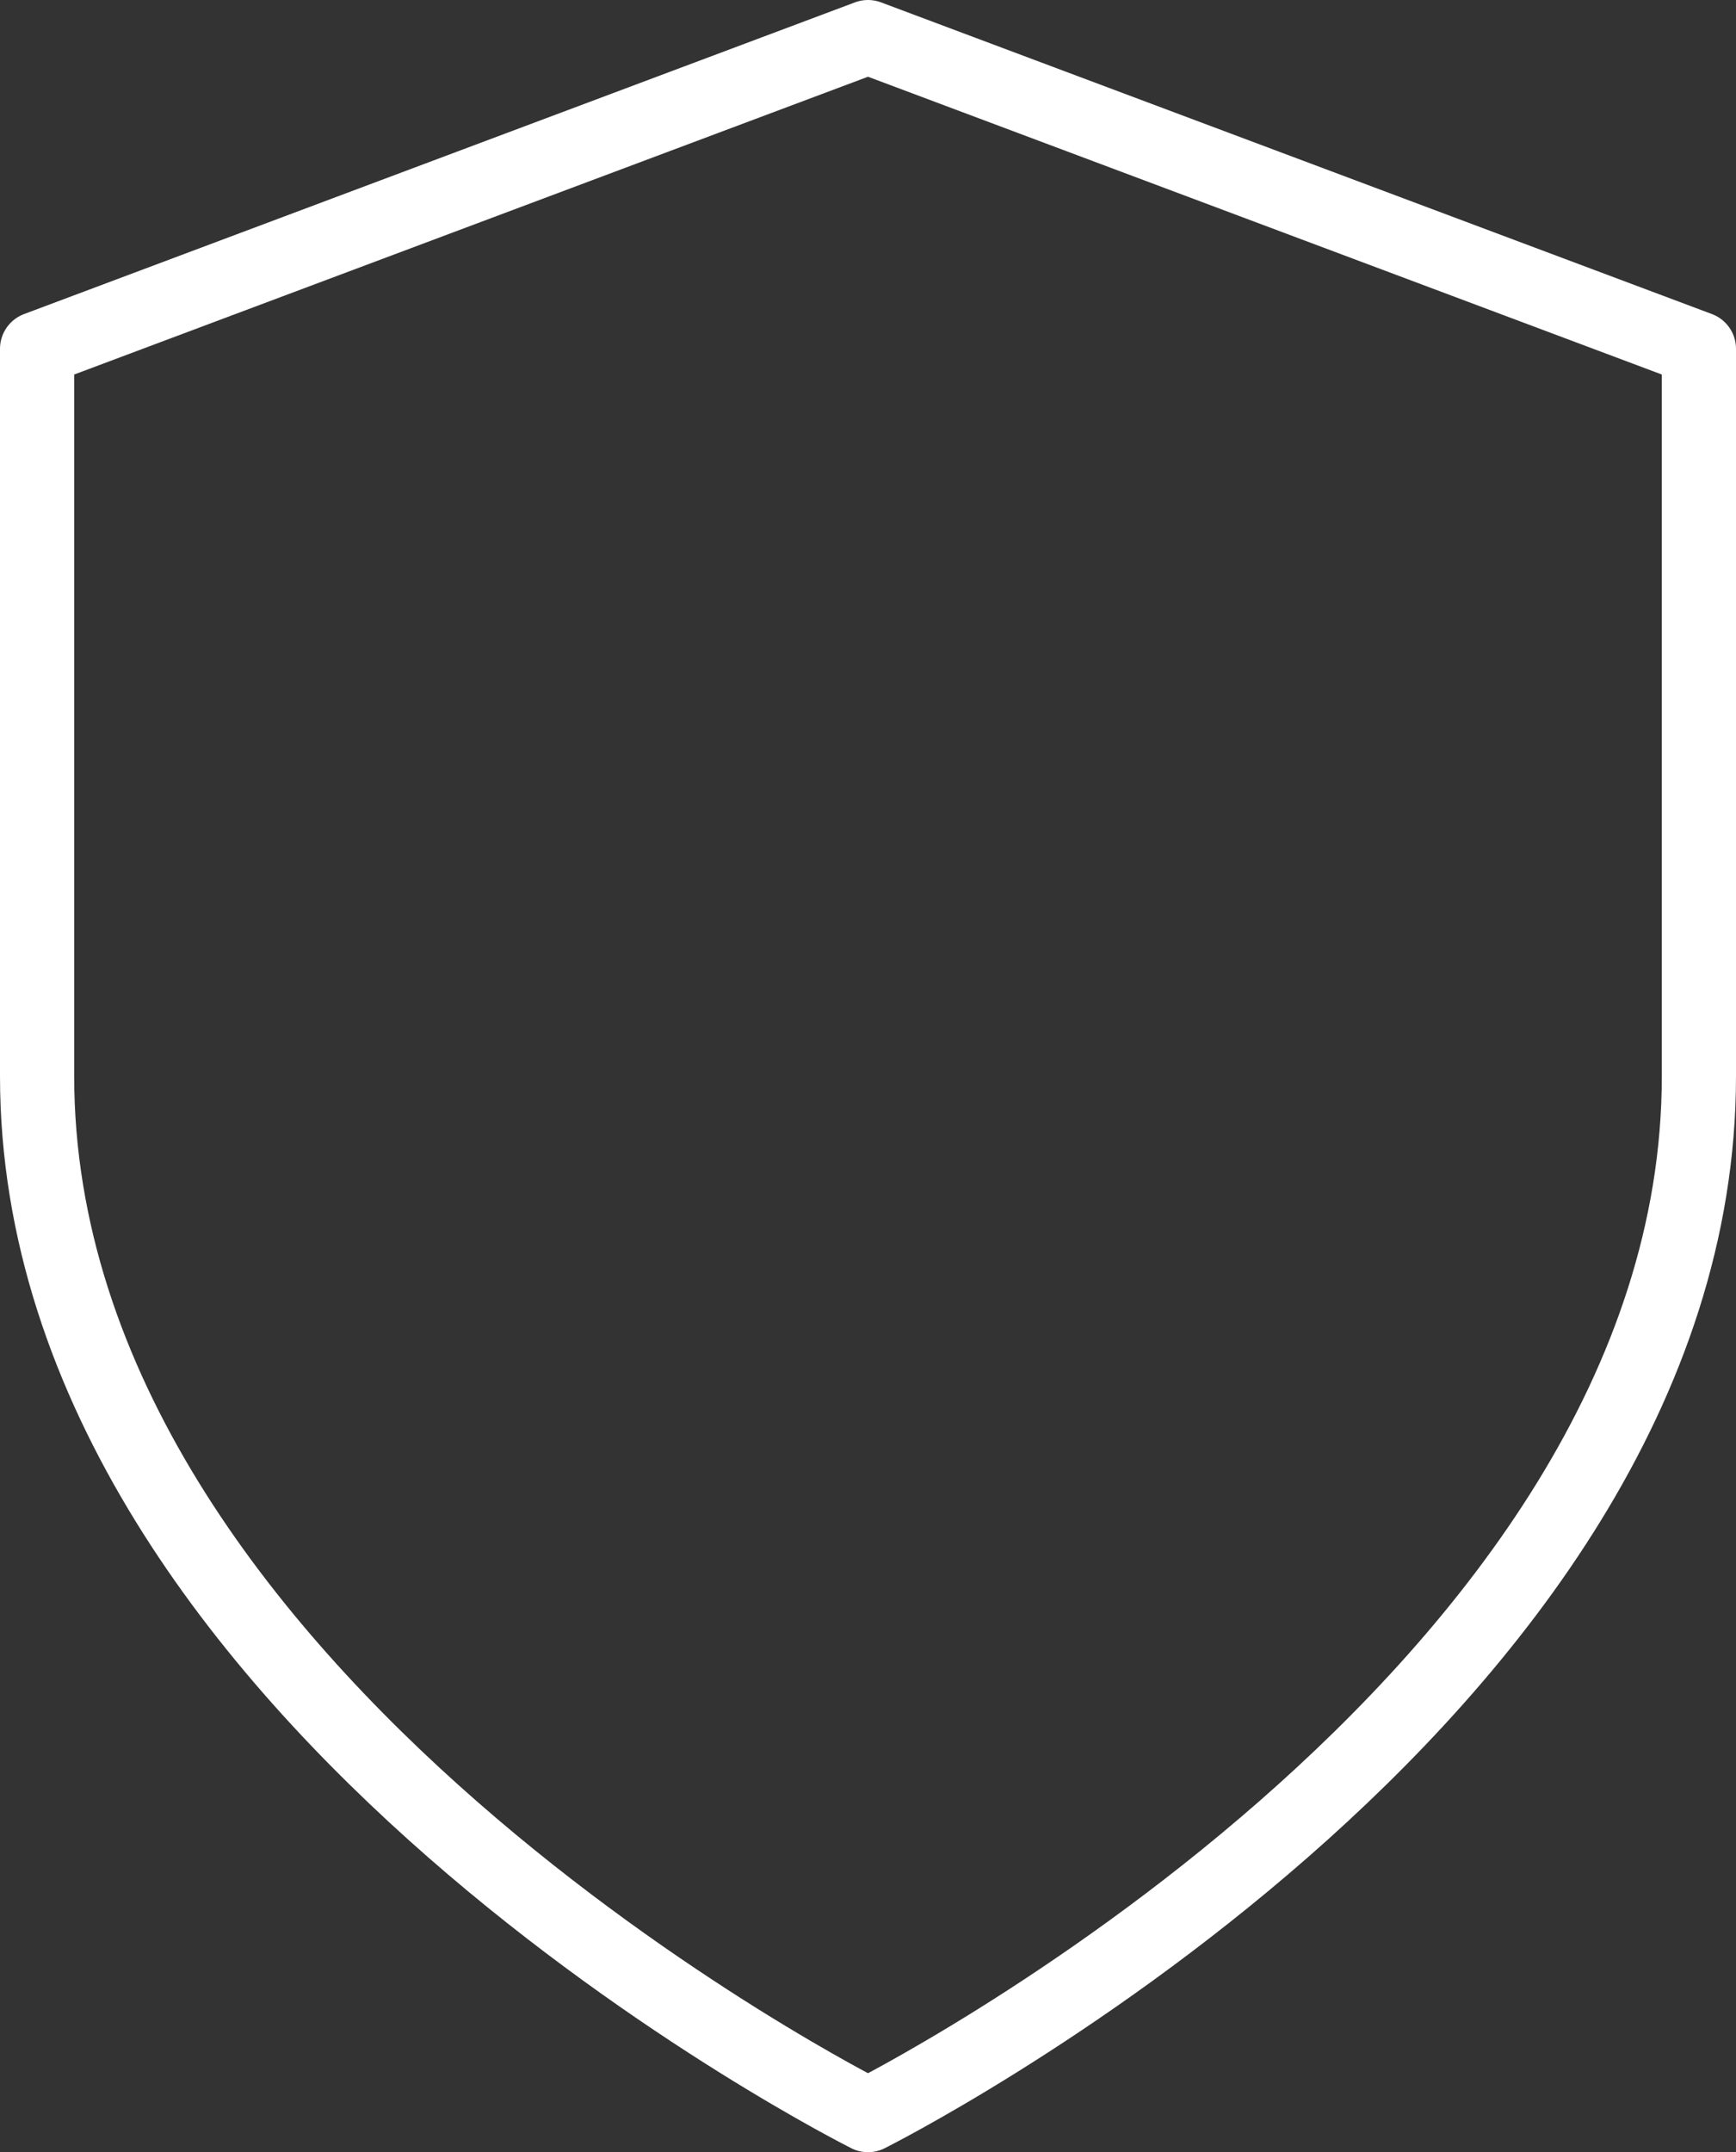 <svg xmlns="http://www.w3.org/2000/svg" width="46.8" height="58" viewBox="0 0 46.8 58">
  <rect x="0" y="0" width="46.8" height="58" fill="#333333" stroke="none"/>
  <path id="Icon_feather-shield" data-name="Icon feather-shield" d="M28.4,59S50.8,47.8,50.8,31V11.4L28.4,3,6,11.4V31C6,47.8,28.4,59,28.4,59Z" transform="translate(-5 -2)" fill="none" stroke="#fff" stroke-linecap="round" stroke-linejoin="round" stroke-width="2"/>
</svg>
